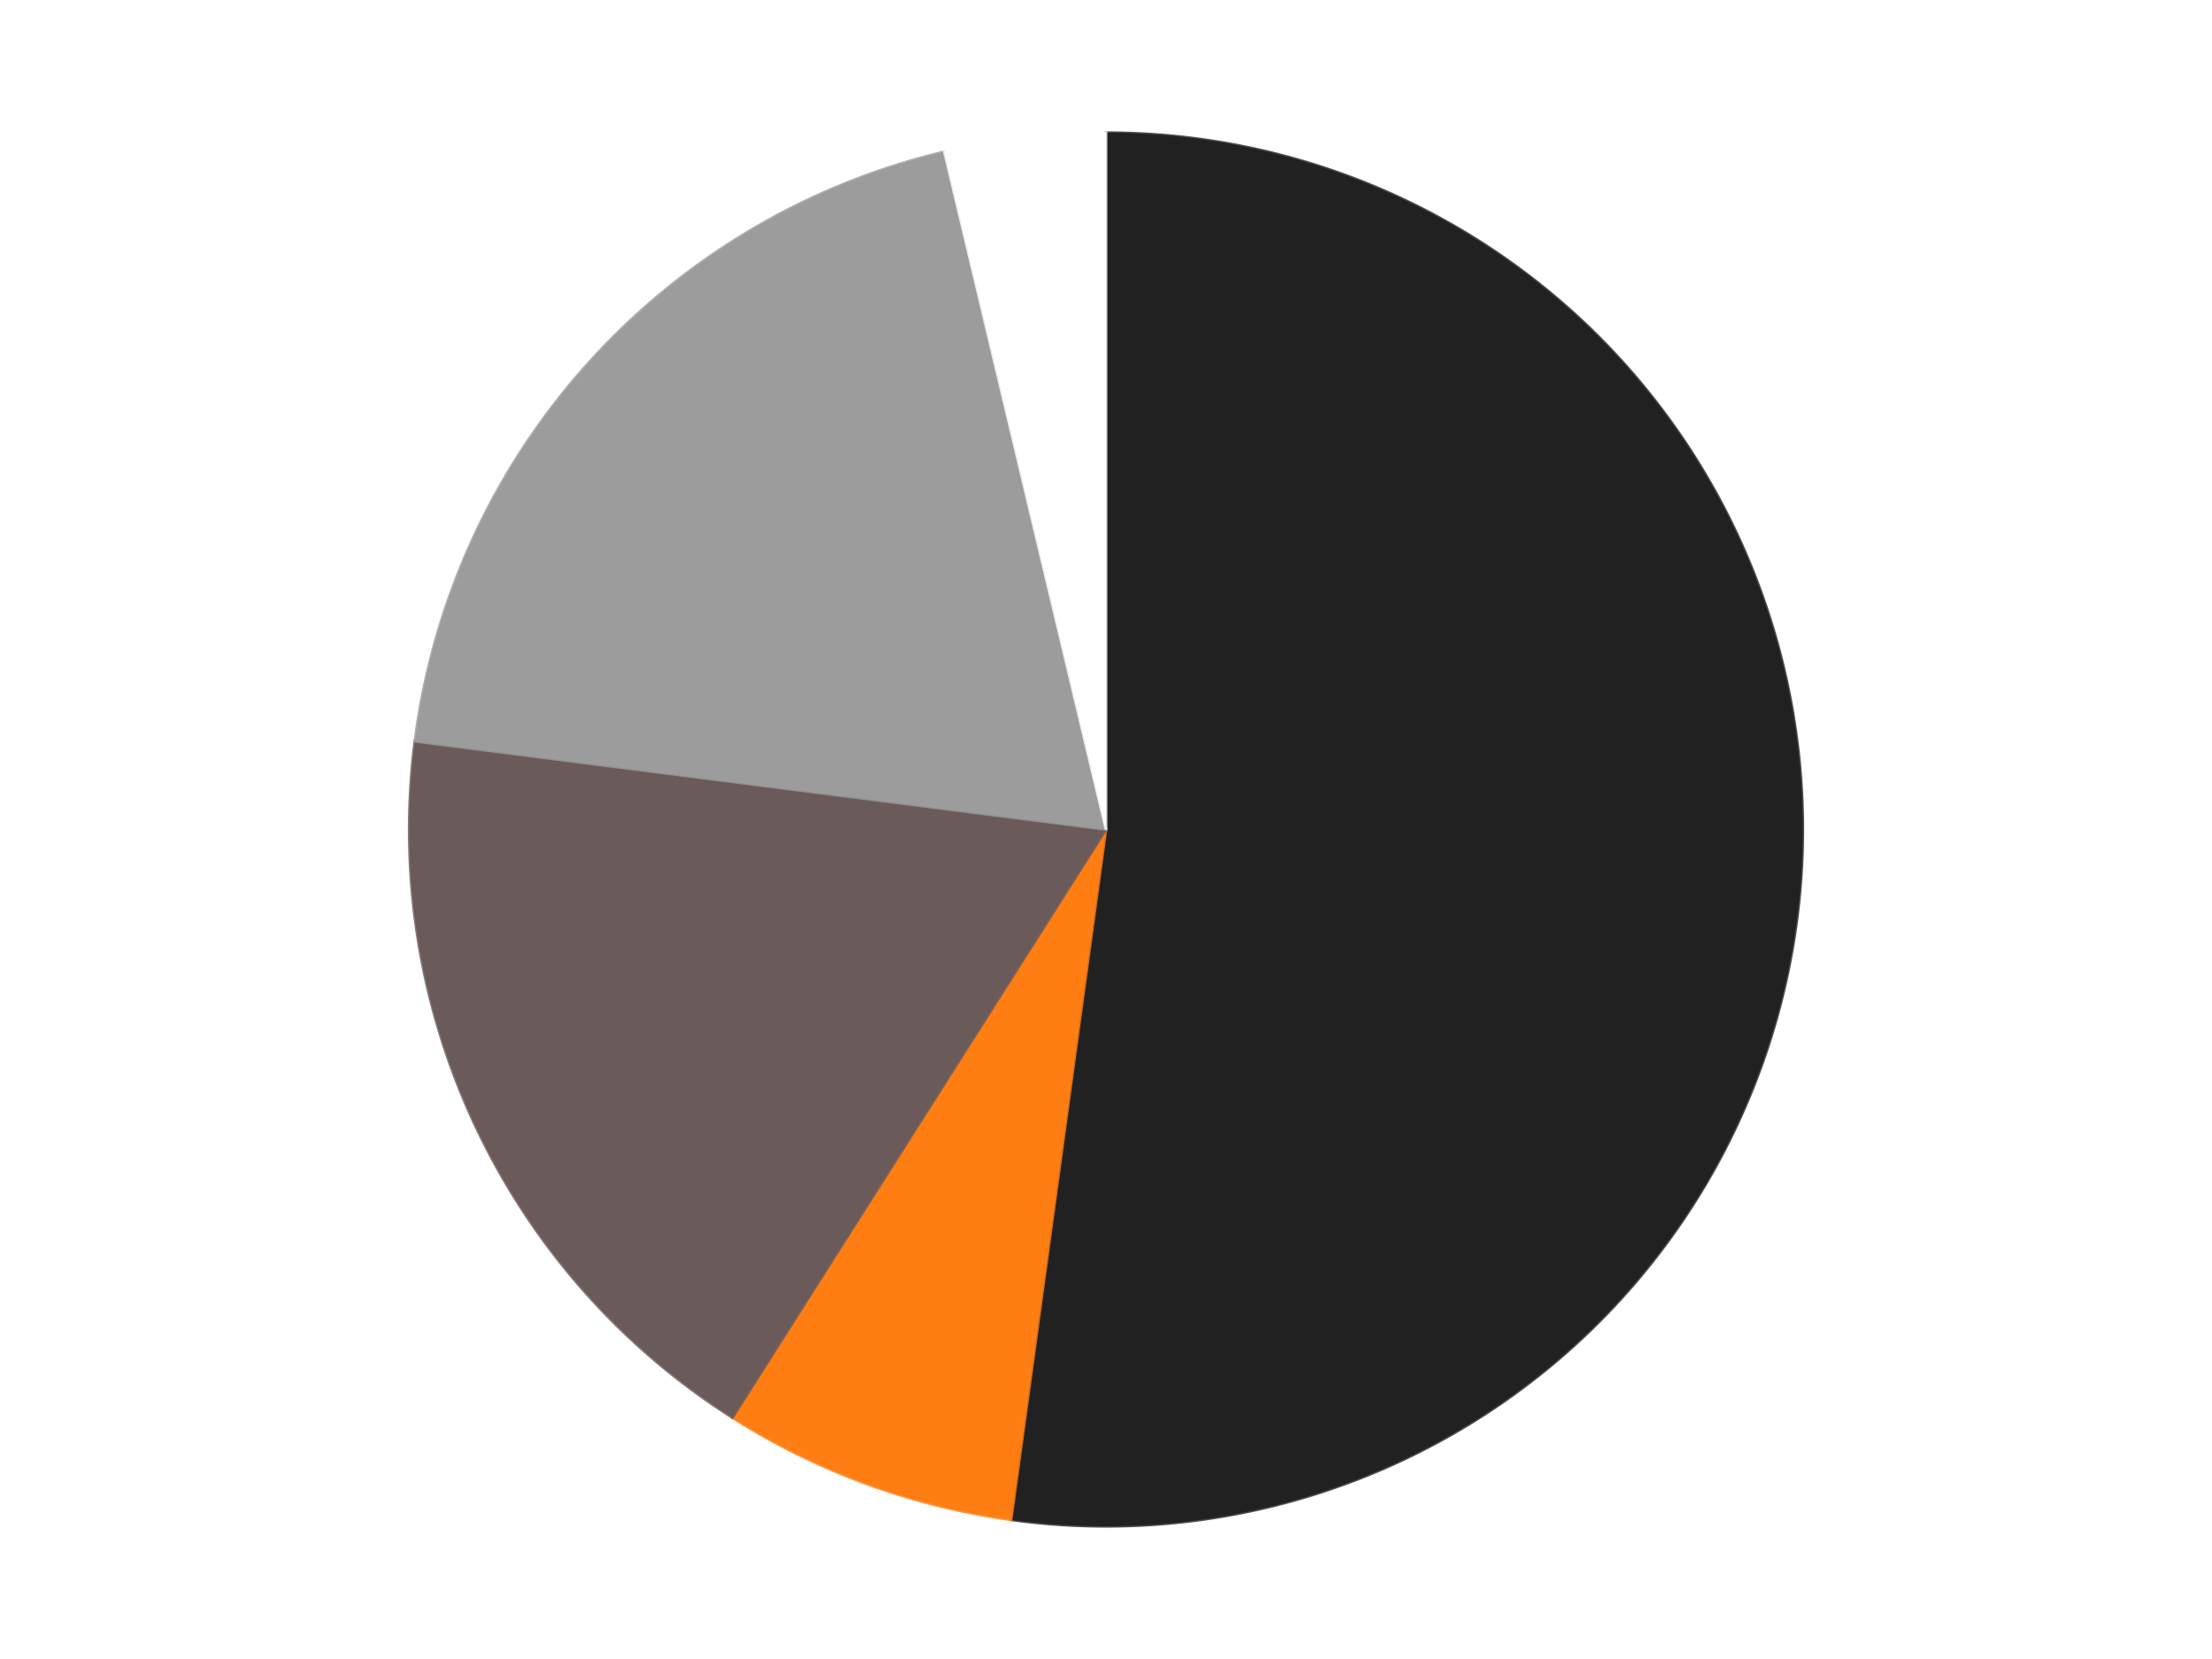 <?xml version='1.0' encoding='utf-8'?>
<svg xmlns="http://www.w3.org/2000/svg" xmlns:xlink="http://www.w3.org/1999/xlink" id="chart-71ef3a37-6edd-471a-ae3d-5e7c6c027204" class="pygal-chart" viewBox="0 0 800 600"><!--Generated with pygal 3.0.4 (lxml) ©Kozea 2012-2016 on 2024-07-06--><!--http://pygal.org--><!--http://github.com/Kozea/pygal--><defs><style type="text/css">#chart-71ef3a37-6edd-471a-ae3d-5e7c6c027204{-webkit-user-select:none;-webkit-font-smoothing:antialiased;font-family:Consolas,"Liberation Mono",Menlo,Courier,monospace}#chart-71ef3a37-6edd-471a-ae3d-5e7c6c027204 .title{font-family:Consolas,"Liberation Mono",Menlo,Courier,monospace;font-size:16px}#chart-71ef3a37-6edd-471a-ae3d-5e7c6c027204 .legends .legend text{font-family:Consolas,"Liberation Mono",Menlo,Courier,monospace;font-size:14px}#chart-71ef3a37-6edd-471a-ae3d-5e7c6c027204 .axis text{font-family:Consolas,"Liberation Mono",Menlo,Courier,monospace;font-size:10px}#chart-71ef3a37-6edd-471a-ae3d-5e7c6c027204 .axis text.major{font-family:Consolas,"Liberation Mono",Menlo,Courier,monospace;font-size:10px}#chart-71ef3a37-6edd-471a-ae3d-5e7c6c027204 .text-overlay text.value{font-family:Consolas,"Liberation Mono",Menlo,Courier,monospace;font-size:16px}#chart-71ef3a37-6edd-471a-ae3d-5e7c6c027204 .text-overlay text.label{font-family:Consolas,"Liberation Mono",Menlo,Courier,monospace;font-size:10px}#chart-71ef3a37-6edd-471a-ae3d-5e7c6c027204 .tooltip{font-family:Consolas,"Liberation Mono",Menlo,Courier,monospace;font-size:14px}#chart-71ef3a37-6edd-471a-ae3d-5e7c6c027204 text.no_data{font-family:Consolas,"Liberation Mono",Menlo,Courier,monospace;font-size:64px}
#chart-71ef3a37-6edd-471a-ae3d-5e7c6c027204{background-color:transparent}#chart-71ef3a37-6edd-471a-ae3d-5e7c6c027204 path,#chart-71ef3a37-6edd-471a-ae3d-5e7c6c027204 line,#chart-71ef3a37-6edd-471a-ae3d-5e7c6c027204 rect,#chart-71ef3a37-6edd-471a-ae3d-5e7c6c027204 circle{-webkit-transition:150ms;-moz-transition:150ms;transition:150ms}#chart-71ef3a37-6edd-471a-ae3d-5e7c6c027204 .graph &gt; .background{fill:transparent}#chart-71ef3a37-6edd-471a-ae3d-5e7c6c027204 .plot &gt; .background{fill:transparent}#chart-71ef3a37-6edd-471a-ae3d-5e7c6c027204 .graph{fill:rgba(0,0,0,.87)}#chart-71ef3a37-6edd-471a-ae3d-5e7c6c027204 text.no_data{fill:rgba(0,0,0,1)}#chart-71ef3a37-6edd-471a-ae3d-5e7c6c027204 .title{fill:rgba(0,0,0,1)}#chart-71ef3a37-6edd-471a-ae3d-5e7c6c027204 .legends .legend text{fill:rgba(0,0,0,.87)}#chart-71ef3a37-6edd-471a-ae3d-5e7c6c027204 .legends .legend:hover text{fill:rgba(0,0,0,1)}#chart-71ef3a37-6edd-471a-ae3d-5e7c6c027204 .axis .line{stroke:rgba(0,0,0,1)}#chart-71ef3a37-6edd-471a-ae3d-5e7c6c027204 .axis .guide.line{stroke:rgba(0,0,0,.54)}#chart-71ef3a37-6edd-471a-ae3d-5e7c6c027204 .axis .major.line{stroke:rgba(0,0,0,.87)}#chart-71ef3a37-6edd-471a-ae3d-5e7c6c027204 .axis text.major{fill:rgba(0,0,0,1)}#chart-71ef3a37-6edd-471a-ae3d-5e7c6c027204 .axis.y .guides:hover .guide.line,#chart-71ef3a37-6edd-471a-ae3d-5e7c6c027204 .line-graph .axis.x .guides:hover .guide.line,#chart-71ef3a37-6edd-471a-ae3d-5e7c6c027204 .stackedline-graph .axis.x .guides:hover .guide.line,#chart-71ef3a37-6edd-471a-ae3d-5e7c6c027204 .xy-graph .axis.x .guides:hover .guide.line{stroke:rgba(0,0,0,1)}#chart-71ef3a37-6edd-471a-ae3d-5e7c6c027204 .axis .guides:hover text{fill:rgba(0,0,0,1)}#chart-71ef3a37-6edd-471a-ae3d-5e7c6c027204 .reactive{fill-opacity:1.0;stroke-opacity:.8;stroke-width:1}#chart-71ef3a37-6edd-471a-ae3d-5e7c6c027204 .ci{stroke:rgba(0,0,0,.87)}#chart-71ef3a37-6edd-471a-ae3d-5e7c6c027204 .reactive.active,#chart-71ef3a37-6edd-471a-ae3d-5e7c6c027204 .active .reactive{fill-opacity:0.6;stroke-opacity:.9;stroke-width:4}#chart-71ef3a37-6edd-471a-ae3d-5e7c6c027204 .ci .reactive.active{stroke-width:1.5}#chart-71ef3a37-6edd-471a-ae3d-5e7c6c027204 .series text{fill:rgba(0,0,0,1)}#chart-71ef3a37-6edd-471a-ae3d-5e7c6c027204 .tooltip rect{fill:transparent;stroke:rgba(0,0,0,1);-webkit-transition:opacity 150ms;-moz-transition:opacity 150ms;transition:opacity 150ms}#chart-71ef3a37-6edd-471a-ae3d-5e7c6c027204 .tooltip .label{fill:rgba(0,0,0,.87)}#chart-71ef3a37-6edd-471a-ae3d-5e7c6c027204 .tooltip .label{fill:rgba(0,0,0,.87)}#chart-71ef3a37-6edd-471a-ae3d-5e7c6c027204 .tooltip .legend{font-size:.8em;fill:rgba(0,0,0,.54)}#chart-71ef3a37-6edd-471a-ae3d-5e7c6c027204 .tooltip .x_label{font-size:.6em;fill:rgba(0,0,0,1)}#chart-71ef3a37-6edd-471a-ae3d-5e7c6c027204 .tooltip .xlink{font-size:.5em;text-decoration:underline}#chart-71ef3a37-6edd-471a-ae3d-5e7c6c027204 .tooltip .value{font-size:1.5em}#chart-71ef3a37-6edd-471a-ae3d-5e7c6c027204 .bound{font-size:.5em}#chart-71ef3a37-6edd-471a-ae3d-5e7c6c027204 .max-value{font-size:.75em;fill:rgba(0,0,0,.54)}#chart-71ef3a37-6edd-471a-ae3d-5e7c6c027204 .map-element{fill:transparent;stroke:rgba(0,0,0,.54) !important}#chart-71ef3a37-6edd-471a-ae3d-5e7c6c027204 .map-element .reactive{fill-opacity:inherit;stroke-opacity:inherit}#chart-71ef3a37-6edd-471a-ae3d-5e7c6c027204 .color-0,#chart-71ef3a37-6edd-471a-ae3d-5e7c6c027204 .color-0 a:visited{stroke:#F44336;fill:#F44336}#chart-71ef3a37-6edd-471a-ae3d-5e7c6c027204 .color-1,#chart-71ef3a37-6edd-471a-ae3d-5e7c6c027204 .color-1 a:visited{stroke:#3F51B5;fill:#3F51B5}#chart-71ef3a37-6edd-471a-ae3d-5e7c6c027204 .color-2,#chart-71ef3a37-6edd-471a-ae3d-5e7c6c027204 .color-2 a:visited{stroke:#009688;fill:#009688}#chart-71ef3a37-6edd-471a-ae3d-5e7c6c027204 .color-3,#chart-71ef3a37-6edd-471a-ae3d-5e7c6c027204 .color-3 a:visited{stroke:#FFC107;fill:#FFC107}#chart-71ef3a37-6edd-471a-ae3d-5e7c6c027204 .color-4,#chart-71ef3a37-6edd-471a-ae3d-5e7c6c027204 .color-4 a:visited{stroke:#FF5722;fill:#FF5722}#chart-71ef3a37-6edd-471a-ae3d-5e7c6c027204 .text-overlay .color-0 text{fill:black}#chart-71ef3a37-6edd-471a-ae3d-5e7c6c027204 .text-overlay .color-1 text{fill:black}#chart-71ef3a37-6edd-471a-ae3d-5e7c6c027204 .text-overlay .color-2 text{fill:black}#chart-71ef3a37-6edd-471a-ae3d-5e7c6c027204 .text-overlay .color-3 text{fill:black}#chart-71ef3a37-6edd-471a-ae3d-5e7c6c027204 .text-overlay .color-4 text{fill:black}
#chart-71ef3a37-6edd-471a-ae3d-5e7c6c027204 text.no_data{text-anchor:middle}#chart-71ef3a37-6edd-471a-ae3d-5e7c6c027204 .guide.line{fill:none}#chart-71ef3a37-6edd-471a-ae3d-5e7c6c027204 .centered{text-anchor:middle}#chart-71ef3a37-6edd-471a-ae3d-5e7c6c027204 .title{text-anchor:middle}#chart-71ef3a37-6edd-471a-ae3d-5e7c6c027204 .legends .legend text{fill-opacity:1}#chart-71ef3a37-6edd-471a-ae3d-5e7c6c027204 .axis.x text{text-anchor:middle}#chart-71ef3a37-6edd-471a-ae3d-5e7c6c027204 .axis.x:not(.web) text[transform]{text-anchor:start}#chart-71ef3a37-6edd-471a-ae3d-5e7c6c027204 .axis.x:not(.web) text[transform].backwards{text-anchor:end}#chart-71ef3a37-6edd-471a-ae3d-5e7c6c027204 .axis.y text{text-anchor:end}#chart-71ef3a37-6edd-471a-ae3d-5e7c6c027204 .axis.y text[transform].backwards{text-anchor:start}#chart-71ef3a37-6edd-471a-ae3d-5e7c6c027204 .axis.y2 text{text-anchor:start}#chart-71ef3a37-6edd-471a-ae3d-5e7c6c027204 .axis.y2 text[transform].backwards{text-anchor:end}#chart-71ef3a37-6edd-471a-ae3d-5e7c6c027204 .axis .guide.line{stroke-dasharray:4,4;stroke:black}#chart-71ef3a37-6edd-471a-ae3d-5e7c6c027204 .axis .major.guide.line{stroke-dasharray:6,6;stroke:black}#chart-71ef3a37-6edd-471a-ae3d-5e7c6c027204 .horizontal .axis.y .guide.line,#chart-71ef3a37-6edd-471a-ae3d-5e7c6c027204 .horizontal .axis.y2 .guide.line,#chart-71ef3a37-6edd-471a-ae3d-5e7c6c027204 .vertical .axis.x .guide.line{opacity:0}#chart-71ef3a37-6edd-471a-ae3d-5e7c6c027204 .horizontal .axis.always_show .guide.line,#chart-71ef3a37-6edd-471a-ae3d-5e7c6c027204 .vertical .axis.always_show .guide.line{opacity:1 !important}#chart-71ef3a37-6edd-471a-ae3d-5e7c6c027204 .axis.y .guides:hover .guide.line,#chart-71ef3a37-6edd-471a-ae3d-5e7c6c027204 .axis.y2 .guides:hover .guide.line,#chart-71ef3a37-6edd-471a-ae3d-5e7c6c027204 .axis.x .guides:hover .guide.line{opacity:1}#chart-71ef3a37-6edd-471a-ae3d-5e7c6c027204 .axis .guides:hover text{opacity:1}#chart-71ef3a37-6edd-471a-ae3d-5e7c6c027204 .nofill{fill:none}#chart-71ef3a37-6edd-471a-ae3d-5e7c6c027204 .subtle-fill{fill-opacity:.2}#chart-71ef3a37-6edd-471a-ae3d-5e7c6c027204 .dot{stroke-width:1px;fill-opacity:1;stroke-opacity:1}#chart-71ef3a37-6edd-471a-ae3d-5e7c6c027204 .dot.active{stroke-width:5px}#chart-71ef3a37-6edd-471a-ae3d-5e7c6c027204 .dot.negative{fill:transparent}#chart-71ef3a37-6edd-471a-ae3d-5e7c6c027204 text,#chart-71ef3a37-6edd-471a-ae3d-5e7c6c027204 tspan{stroke:none !important}#chart-71ef3a37-6edd-471a-ae3d-5e7c6c027204 .series text.active{opacity:1}#chart-71ef3a37-6edd-471a-ae3d-5e7c6c027204 .tooltip rect{fill-opacity:.95;stroke-width:.5}#chart-71ef3a37-6edd-471a-ae3d-5e7c6c027204 .tooltip text{fill-opacity:1}#chart-71ef3a37-6edd-471a-ae3d-5e7c6c027204 .showable{visibility:hidden}#chart-71ef3a37-6edd-471a-ae3d-5e7c6c027204 .showable.shown{visibility:visible}#chart-71ef3a37-6edd-471a-ae3d-5e7c6c027204 .gauge-background{fill:rgba(229,229,229,1);stroke:none}#chart-71ef3a37-6edd-471a-ae3d-5e7c6c027204 .bg-lines{stroke:transparent;stroke-width:2px}</style><script type="text/javascript">window.pygal = window.pygal || {};window.pygal.config = window.pygal.config || {};window.pygal.config['71ef3a37-6edd-471a-ae3d-5e7c6c027204'] = {"allow_interruptions": false, "box_mode": "extremes", "classes": ["pygal-chart"], "css": ["file://style.css", "file://graph.css"], "defs": [], "disable_xml_declaration": false, "dots_size": 2.5, "dynamic_print_values": false, "explicit_size": false, "fill": false, "force_uri_protocol": "https", "formatter": null, "half_pie": false, "height": 600, "include_x_axis": false, "inner_radius": 0, "interpolate": null, "interpolation_parameters": {}, "interpolation_precision": 250, "inverse_y_axis": false, "js": ["//kozea.github.io/pygal.js/2.0.x/pygal-tooltips.min.js"], "legend_at_bottom": false, "legend_at_bottom_columns": null, "legend_box_size": 12, "logarithmic": false, "margin": 20, "margin_bottom": null, "margin_left": null, "margin_right": null, "margin_top": null, "max_scale": 16, "min_scale": 4, "missing_value_fill_truncation": "x", "no_data_text": "No data", "no_prefix": false, "order_min": null, "pretty_print": false, "print_labels": false, "print_values": false, "print_values_position": "center", "print_zeroes": true, "range": null, "rounded_bars": null, "secondary_range": null, "show_dots": true, "show_legend": false, "show_minor_x_labels": true, "show_minor_y_labels": true, "show_only_major_dots": false, "show_x_guides": false, "show_x_labels": true, "show_y_guides": true, "show_y_labels": true, "spacing": 10, "stack_from_top": false, "strict": false, "stroke": true, "stroke_style": null, "style": {"background": "transparent", "ci_colors": [], "colors": ["#F44336", "#3F51B5", "#009688", "#FFC107", "#FF5722", "#9C27B0", "#03A9F4", "#8BC34A", "#FF9800", "#E91E63", "#2196F3", "#4CAF50", "#FFEB3B", "#673AB7", "#00BCD4", "#CDDC39", "#9E9E9E", "#607D8B"], "dot_opacity": "1", "font_family": "Consolas, \"Liberation Mono\", Menlo, Courier, monospace", "foreground": "rgba(0, 0, 0, .87)", "foreground_strong": "rgba(0, 0, 0, 1)", "foreground_subtle": "rgba(0, 0, 0, .54)", "guide_stroke_color": "black", "guide_stroke_dasharray": "4,4", "label_font_family": "Consolas, \"Liberation Mono\", Menlo, Courier, monospace", "label_font_size": 10, "legend_font_family": "Consolas, \"Liberation Mono\", Menlo, Courier, monospace", "legend_font_size": 14, "major_guide_stroke_color": "black", "major_guide_stroke_dasharray": "6,6", "major_label_font_family": "Consolas, \"Liberation Mono\", Menlo, Courier, monospace", "major_label_font_size": 10, "no_data_font_family": "Consolas, \"Liberation Mono\", Menlo, Courier, monospace", "no_data_font_size": 64, "opacity": "1.0", "opacity_hover": "0.6", "plot_background": "transparent", "stroke_opacity": ".8", "stroke_opacity_hover": ".9", "stroke_width": "1", "stroke_width_hover": "4", "title_font_family": "Consolas, \"Liberation Mono\", Menlo, Courier, monospace", "title_font_size": 16, "tooltip_font_family": "Consolas, \"Liberation Mono\", Menlo, Courier, monospace", "tooltip_font_size": 14, "transition": "150ms", "value_background": "rgba(229, 229, 229, 1)", "value_colors": [], "value_font_family": "Consolas, \"Liberation Mono\", Menlo, Courier, monospace", "value_font_size": 16, "value_label_font_family": "Consolas, \"Liberation Mono\", Menlo, Courier, monospace", "value_label_font_size": 10}, "title": null, "tooltip_border_radius": 0, "tooltip_fancy_mode": true, "truncate_label": null, "truncate_legend": null, "width": 800, "x_label_rotation": 0, "x_labels": null, "x_labels_major": null, "x_labels_major_count": null, "x_labels_major_every": null, "x_title": null, "xrange": null, "y_label_rotation": 0, "y_labels": null, "y_labels_major": null, "y_labels_major_count": null, "y_labels_major_every": null, "y_title": null, "zero": 0, "legends": ["Black", "Orange", "Dark Gray", "Light Gray", "White"]}</script><script type="text/javascript" xlink:href="https://kozea.github.io/pygal.js/2.0.x/pygal-tooltips.min.js"/></defs><title>Pygal</title><g class="graph pie-graph vertical"><rect x="0" y="0" width="800" height="600" class="background"/><g transform="translate(20, 20)" class="plot"><rect x="0" y="0" width="760" height="560" class="background"/><g class="series serie-0 color-0"><g class="slices"><g class="slice" style="fill: #212121; stroke: #212121"><path d="M380 28 A252 252 0 1 1 345.686 529.653 L380 280 A0 0 0 1 0 380 280 z" class="slice reactive tooltip-trigger"/><desc class="value">84</desc><desc class="x centered">505.70626491800795</desc><desc class="y centered">288.5985440839485</desc></g></g></g><g class="series serie-1 color-1"><g class="slices"><g class="slice" style="fill: #FF7E14; stroke: #FF7E14"><path d="M345.686 529.653 A252 252 0 0 1 244.889 492.718 L380 280 A0 0 0 0 0 380 280 z" class="slice reactive tooltip-trigger"/><desc class="value">11</desc><desc class="x centered">336.64885634816784</desc><desc class="y centered">398.3075582711359</desc></g></g></g><g class="series serie-2 color-2"><g class="slices"><g class="slice" style="fill: #6B5A5A; stroke: #6B5A5A"><path d="M244.889 492.718 A252 252 0 0 1 130.024 248.123 L380 280 A0 0 0 0 0 380 280 z" class="slice reactive tooltip-trigger"/><desc class="value">29</desc><desc class="x centered">265.94995263986095</desc><desc class="y centered">333.5591887275194</desc></g></g></g><g class="series serie-3 color-3"><g class="slices"><g class="slice" style="fill: #9C9C9C; stroke: #9C9C9C"><path d="M130.024 248.123 A252 252 0 0 1 321.53 34.877 L380 280 A0 0 0 0 0 380 280 z" class="slice reactive tooltip-trigger"/><desc class="value">31</desc><desc class="x centered">286.2541545986245</desc><desc class="y centered">195.81142316215698</desc></g></g></g><g class="series serie-4 color-4"><g class="slices"><g class="slice" style="fill: #FFFFFF; stroke: #FFFFFF"><path d="M321.53 34.877 A252 252 0 0 1 380 28 L380 280 A0 0 0 0 0 380 280 z" class="slice reactive tooltip-trigger"/><desc class="value">6</desc><desc class="x centered">365.2818517110817</desc><desc class="y centered">154.86257110302523</desc></g></g></g></g><g class="titles"/><g transform="translate(20, 20)" class="plot overlay"><g class="series serie-0 color-0"/><g class="series serie-1 color-1"/><g class="series serie-2 color-2"/><g class="series serie-3 color-3"/><g class="series serie-4 color-4"/></g><g transform="translate(20, 20)" class="plot text-overlay"><g class="series serie-0 color-0"/><g class="series serie-1 color-1"/><g class="series serie-2 color-2"/><g class="series serie-3 color-3"/><g class="series serie-4 color-4"/></g><g transform="translate(20, 20)" class="plot tooltip-overlay"><g transform="translate(0 0)" style="opacity: 0" class="tooltip"><rect rx="0" ry="0" width="0" height="0" class="tooltip-box"/><g class="text"/></g></g></g></svg>